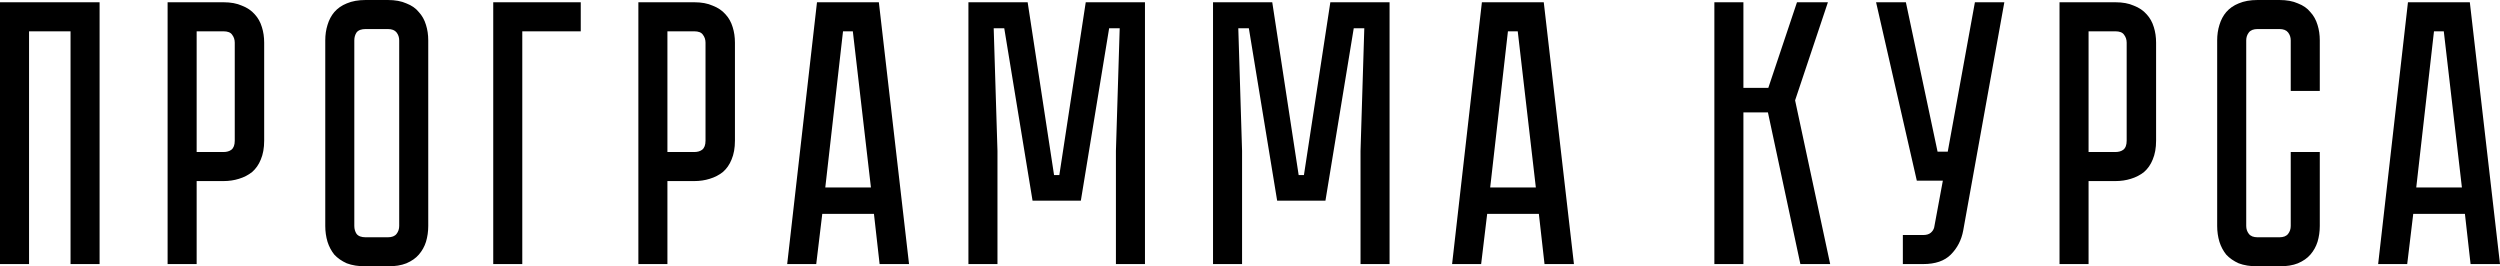 <?xml version="1.0" encoding="UTF-8"?> <svg xmlns="http://www.w3.org/2000/svg" width="2121" height="226" viewBox="0 0 2121 226" fill="none"> <path d="M84.493 1.92V224.033H59.849V26.564H24.644V224.033H0V1.92H84.493ZM224.128 119.378C224.128 125.565 223.168 130.899 221.248 135.38C219.541 139.647 217.087 143.168 213.887 145.942C210.686 148.502 206.953 150.422 202.685 151.703C198.631 152.983 194.257 153.623 189.563 153.623H166.84V224.033H142.196V1.92H189.563C195.751 1.92 200.978 2.88 205.246 4.801C209.726 6.508 213.353 8.961 216.127 12.162C218.901 15.149 220.928 18.776 222.208 23.043C223.488 27.097 224.128 31.471 224.128 36.165V119.378ZM199.165 36.165C199.165 33.605 198.418 31.365 196.924 29.444C195.644 27.524 193.19 26.564 189.563 26.564H166.84V128.979H189.563C192.337 128.979 194.577 128.339 196.284 127.059C198.205 125.565 199.165 123.005 199.165 119.378V36.165ZM329.081 -1.52611e-05C335.269 -1.52611e-05 340.496 0.96 344.764 2.88C349.244 4.587 352.765 7.041 355.325 10.242C358.099 13.229 360.126 16.856 361.406 21.123C362.686 25.177 363.327 29.551 363.327 34.245V191.708C363.327 196.402 362.686 200.883 361.406 205.15C360.126 209.204 358.099 212.832 355.325 216.032C352.765 219.019 349.244 221.473 344.764 223.393C340.496 225.1 335.269 225.954 329.081 225.954H310.199C304.011 225.954 298.677 225.1 294.196 223.393C289.929 221.473 286.408 219.019 283.635 216.032C281.074 212.832 279.154 209.204 277.874 205.15C276.594 200.883 275.954 196.402 275.954 191.708V34.245C275.954 29.551 276.594 25.177 277.874 21.123C279.154 16.856 281.074 13.229 283.635 10.242C286.408 7.041 289.929 4.587 294.196 2.88C298.677 0.96 304.011 -1.52611e-05 310.199 -1.52611e-05H329.081ZM329.081 201.31C332.495 201.31 334.949 200.35 336.443 198.429C337.936 196.509 338.683 194.269 338.683 191.708V34.245C338.683 31.685 337.936 29.444 336.443 27.524C334.949 25.604 332.495 24.644 329.081 24.644H310.199C306.571 24.644 304.011 25.604 302.518 27.524C301.237 29.444 300.597 31.685 300.597 34.245V191.708C300.597 194.269 301.237 196.509 302.518 198.429C304.011 200.35 306.571 201.31 310.199 201.31H329.081ZM492.713 1.92V26.564H443.106V224.033H418.462V1.92H492.713ZM623.525 119.378C623.525 125.565 622.565 130.899 620.645 135.38C618.938 139.647 616.484 143.168 613.284 145.942C610.083 148.502 606.349 150.422 602.082 151.703C598.028 152.983 593.654 153.623 588.96 153.623H566.237V224.033H541.593V1.92H588.96C595.148 1.92 600.375 2.88 604.642 4.801C609.123 6.508 612.75 8.961 615.524 12.162C618.298 15.149 620.325 18.776 621.605 23.043C622.885 27.097 623.525 31.471 623.525 36.165V119.378ZM598.562 36.165C598.562 33.605 597.815 31.365 596.321 29.444C595.041 27.524 592.587 26.564 588.96 26.564H566.237V128.979H588.96C591.734 128.979 593.974 128.339 595.681 127.059C597.601 125.565 598.562 123.005 598.562 119.378V36.165ZM741.46 181.467H697.614L692.493 224.033H667.849L693.133 1.92H745.621L771.225 224.033H746.261L741.46 181.467ZM738.9 159.064L723.538 26.564H715.216L700.174 159.064H738.9ZM971.392 1.92V224.033H946.748V128.019L949.949 24.004H940.987L916.984 170.265H876.018L852.014 24.004H843.053L846.253 128.019V224.033H821.61V1.92H871.857L894.26 148.502H898.741L921.144 1.92H971.392ZM1178.91 1.92V224.033H1154.27V128.019L1157.47 24.004H1148.51L1124.5 170.265H1083.54L1059.53 24.004H1050.57L1053.77 128.019V224.033H1029.13V1.92H1079.38L1101.78 148.502H1106.26L1128.66 1.92H1178.91ZM1305.57 181.467H1261.72L1256.6 224.033H1231.96L1257.24 1.92H1309.73L1335.33 224.033H1310.37L1305.57 181.467ZM1303.01 159.064L1287.65 26.564H1279.33L1264.28 159.064H1303.01ZM1454.47 1.92H1479.11V74.571H1500.23L1524.56 1.92H1550.8L1522.96 85.133L1552.72 224.033H1527.44L1499.91 95.374H1479.11V224.033H1454.47V1.92ZM1665.59 195.549C1664.1 203.657 1660.58 210.485 1655.03 216.032C1649.7 221.366 1641.91 224.033 1631.67 224.033H1614.38V199.39H1631.67C1634.44 199.39 1636.57 198.75 1638.07 197.469C1639.56 196.189 1640.52 194.696 1640.95 192.989L1648.31 153.303H1626.23L1591.66 1.92H1616.95L1643.83 128.659H1652.47L1675.51 1.92H1700.48L1665.59 195.549ZM1829.23 119.378C1829.23 125.565 1828.27 130.899 1826.35 135.38C1824.64 139.647 1822.19 143.168 1818.99 145.942C1815.79 148.502 1812.05 150.422 1807.79 151.703C1803.73 152.983 1799.36 153.623 1794.66 153.623H1771.94V224.033H1747.3V1.92H1794.66C1800.85 1.92 1806.08 2.88 1810.35 4.801C1814.83 6.508 1818.45 8.961 1821.23 12.162C1824 15.149 1826.03 18.776 1827.31 23.043C1828.59 27.097 1829.23 31.471 1829.23 36.165V119.378ZM1804.27 36.165C1804.27 33.605 1803.52 31.365 1802.03 29.444C1800.74 27.524 1798.29 26.564 1794.66 26.564H1771.94V128.979H1794.66C1797.44 128.979 1799.68 128.339 1801.39 127.059C1803.31 125.565 1804.27 123.005 1804.27 119.378V36.165ZM1943.46 128.979H1968.11V191.708C1968.11 196.402 1967.47 200.883 1966.19 205.15C1964.91 209.204 1962.88 212.832 1960.11 216.032C1957.55 219.019 1954.03 221.473 1949.54 223.393C1945.28 225.1 1940.05 225.954 1933.86 225.954H1915.3C1909.11 225.954 1903.78 225.1 1899.3 223.393C1895.03 221.473 1891.51 219.019 1888.74 216.032C1886.18 212.832 1884.25 209.204 1882.97 205.15C1881.69 200.883 1881.05 196.402 1881.05 191.708V34.245C1881.05 29.551 1881.69 25.177 1882.97 21.123C1884.25 16.856 1886.18 13.229 1888.74 10.242C1891.51 7.041 1895.03 4.587 1899.3 2.88C1903.78 0.96 1909.11 -1.52611e-05 1915.3 -1.52611e-05H1933.86C1940.05 -1.52611e-05 1945.28 0.96 1949.54 2.88C1954.03 4.587 1957.55 7.041 1960.11 10.242C1962.88 13.229 1964.91 16.856 1966.19 21.123C1967.47 25.177 1968.11 29.551 1968.11 34.245V77.131H1943.46V34.245C1943.46 31.685 1942.72 29.444 1941.22 27.524C1939.73 25.604 1937.28 24.644 1933.86 24.644H1915.3C1911.89 24.644 1909.43 25.604 1907.94 27.524C1906.44 29.444 1905.7 31.685 1905.7 34.245V191.708C1905.7 194.269 1906.44 196.509 1907.94 198.429C1909.43 200.35 1911.89 201.31 1915.3 201.31H1933.86C1937.28 201.31 1939.73 200.35 1941.22 198.429C1942.72 196.509 1943.46 194.269 1943.46 191.708V128.979ZM2091.24 181.467H2047.39L2042.27 224.033H2017.62L2042.91 1.92H2095.4L2121 224.033H2096.04L2091.24 181.467ZM2088.68 159.064L2073.31 26.564H2064.99L2049.95 159.064H2088.68Z" fill="black"></path> </svg> 